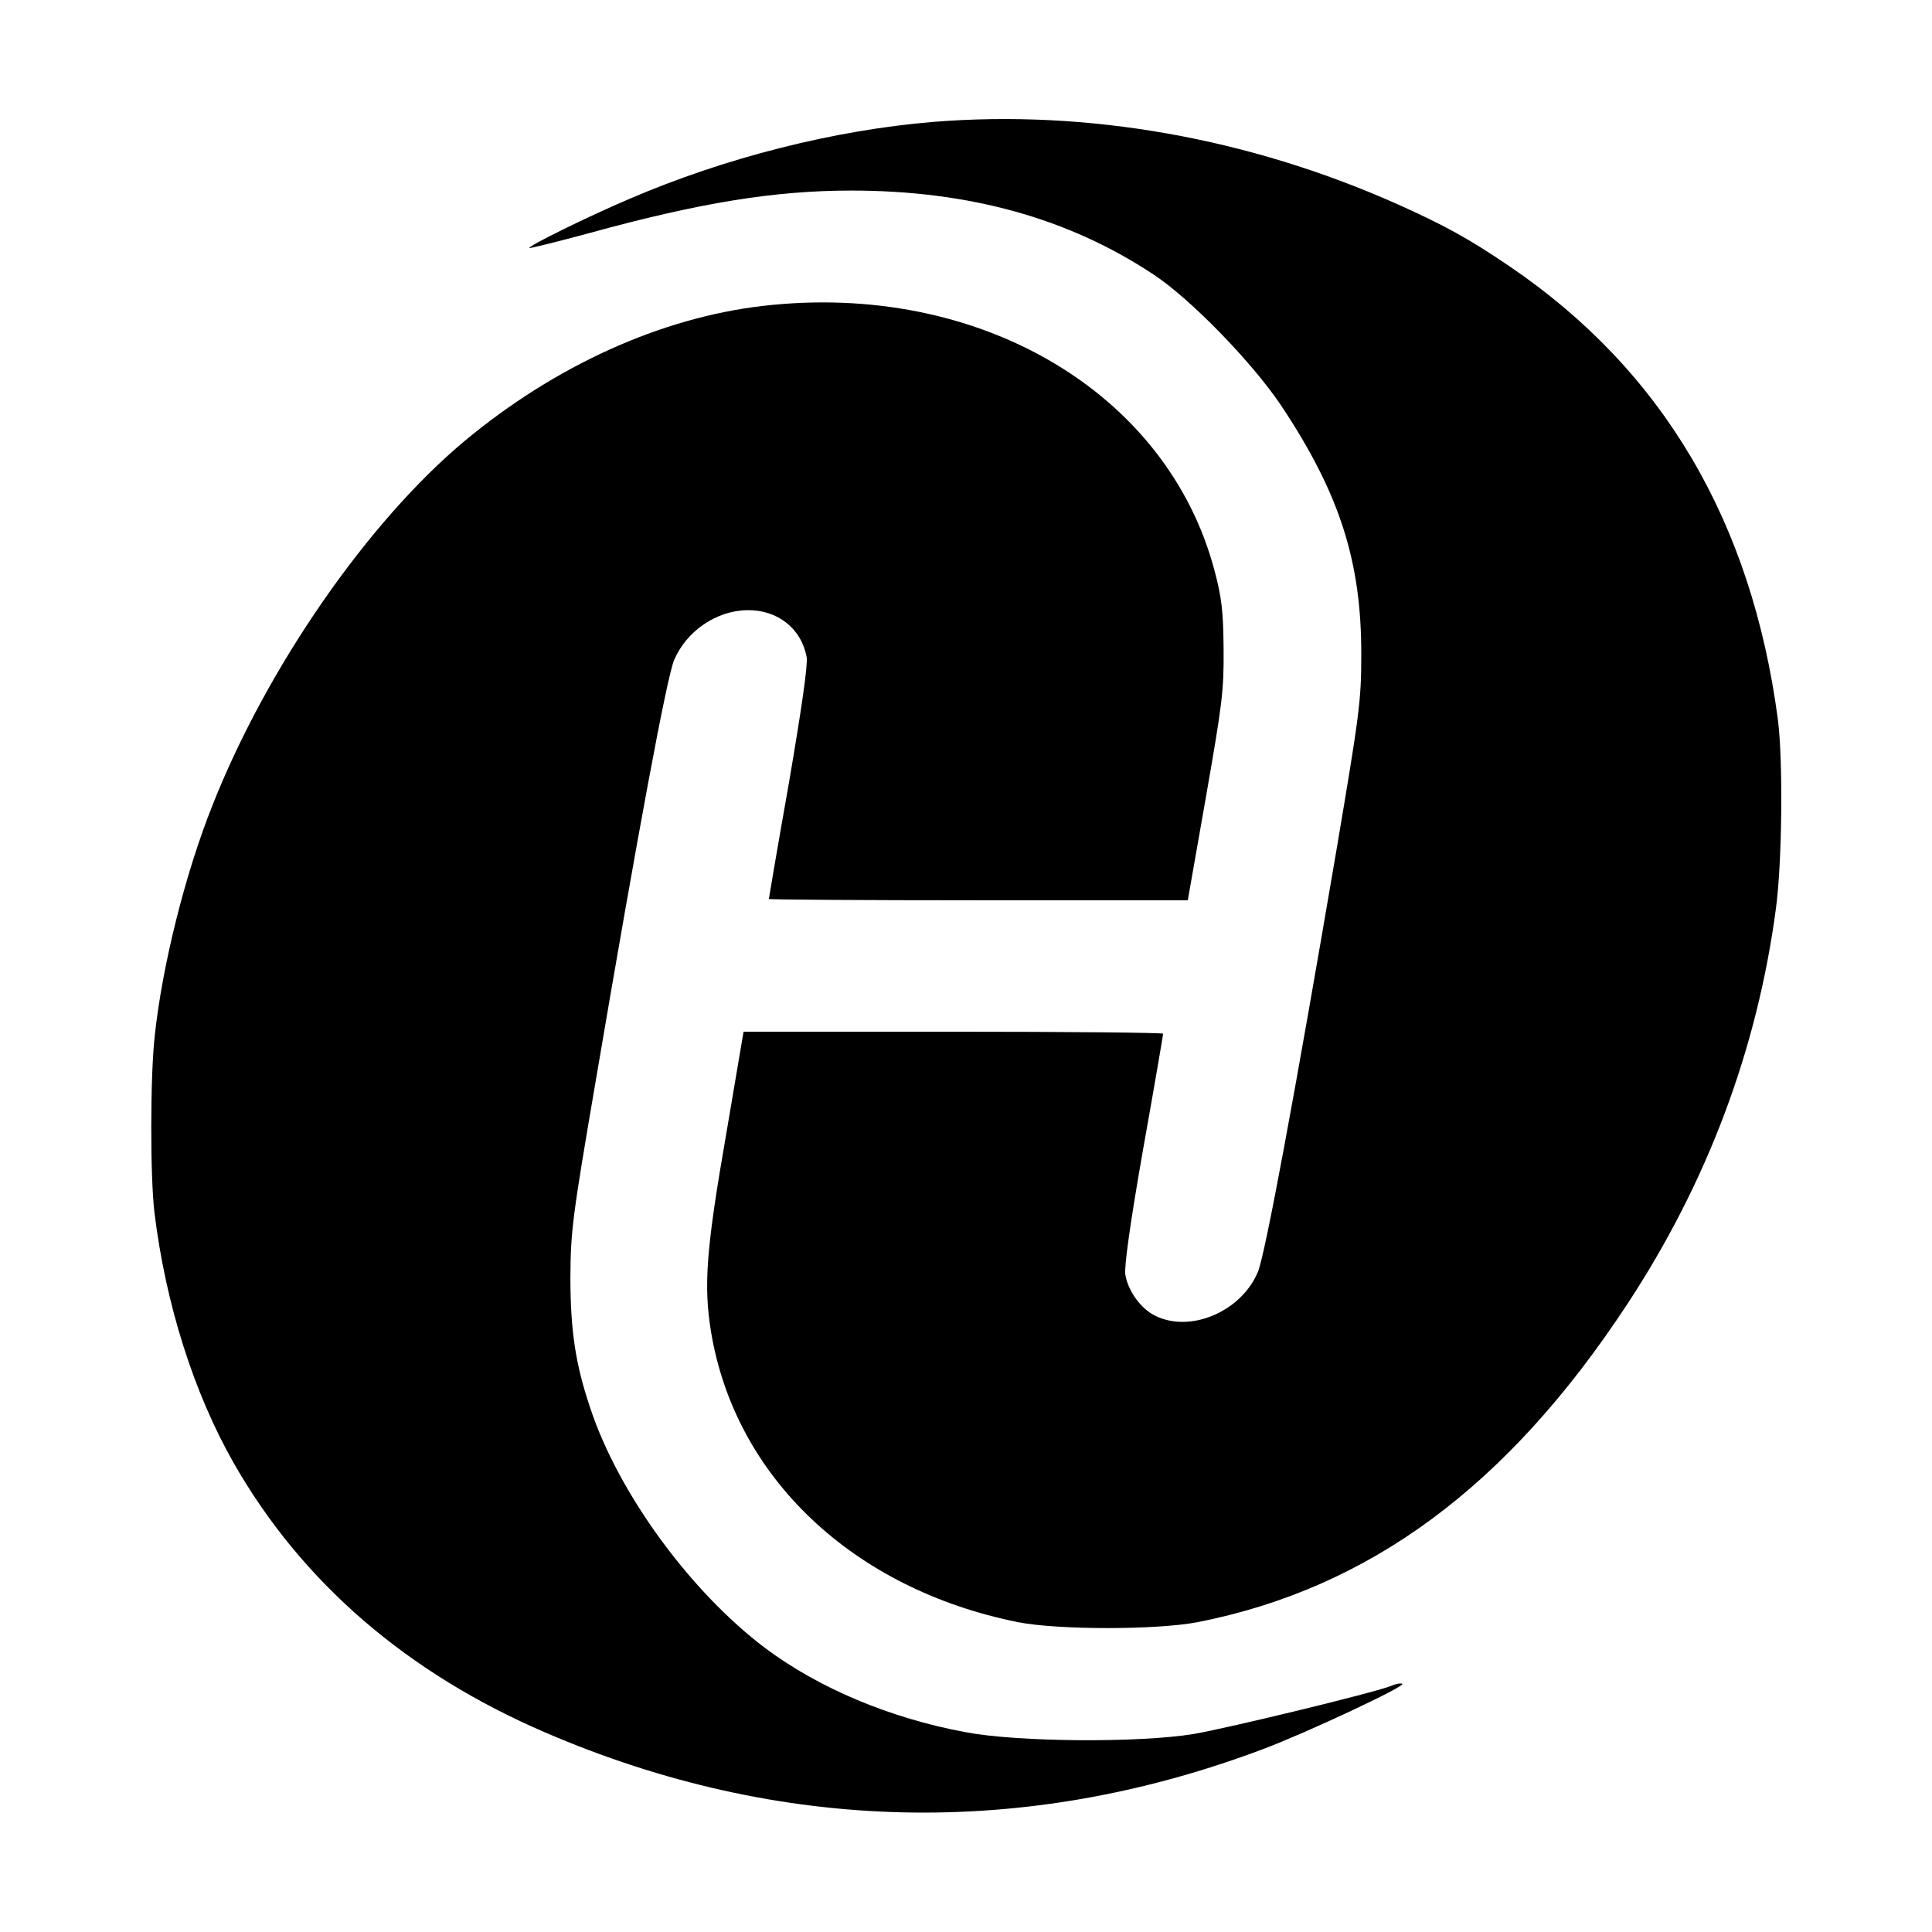 <?xml version="1.0" standalone="no"?>
<!DOCTYPE svg PUBLIC "-//W3C//DTD SVG 20010904//EN"
 "http://www.w3.org/TR/2001/REC-SVG-20010904/DTD/svg10.dtd">
<svg version="1.0" xmlns="http://www.w3.org/2000/svg"
 width="588pt" height="588pt" viewBox="0 0 588 588"
 preserveAspectRatio="xMidYMid meet">
<g transform="translate(0,588) scale(0.1,-0.1)"
fill="#000000" stroke="none">
<path d="M2840 5509 c-300 -25 -631 -108 -926 -235 -120 -51 -308 -143 -303
-149 2 -1 85 19 184 46 335 92 562 129 796 129 358 0 661 -84 919 -255 113
-74 301 -268 389 -399 179 -269 245 -476 244 -761 0 -139 -6 -181 -76 -595
-125 -734 -217 -1232 -239 -1282 -51 -120 -204 -185 -311 -133 -44 21 -83 74
-92 125 -4 23 14 154 54 382 34 190 61 349 61 352 0 3 -287 6 -638 6 l-639 0
-52 -307 c-62 -355 -70 -465 -47 -606 73 -443 432 -783 934 -884 122 -24 422
-24 547 0 523 103 943 413 1307 967 243 369 396 775 453 1205 19 141 22 450 6
575 -80 604 -351 1063 -816 1379 -125 85 -200 126 -343 190 -451 201 -942 288
-1412 250z"/>
<path d="M2322 4949 c-311 -36 -633 -182 -909 -412 -293 -245 -600 -687 -766
-1107 -83 -208 -153 -487 -176 -702 -14 -124 -14 -428 -1 -538 34 -279 120
-550 242 -764 207 -362 527 -638 948 -819 713 -307 1459 -324 2185 -50 133 50
431 190 423 198 -3 3 -18 1 -34 -6 -57 -22 -491 -127 -599 -146 -168 -28 -537
-25 -696 5 -231 43 -447 134 -610 256 -227 171 -446 470 -532 729 -46 136 -61
238 -61 402 1 140 6 180 77 595 128 754 217 1232 239 1282 38 88 129 150 223
151 92 1 164 -56 180 -143 4 -23 -15 -155 -54 -383 -34 -192 -61 -351 -61
-353 0 -2 287 -4 638 -4 l637 0 55 313 c50 286 55 324 54 452 -1 115 -6 157
-27 236 -143 546 -719 884 -1375 808z"/>
</g>
</svg>

